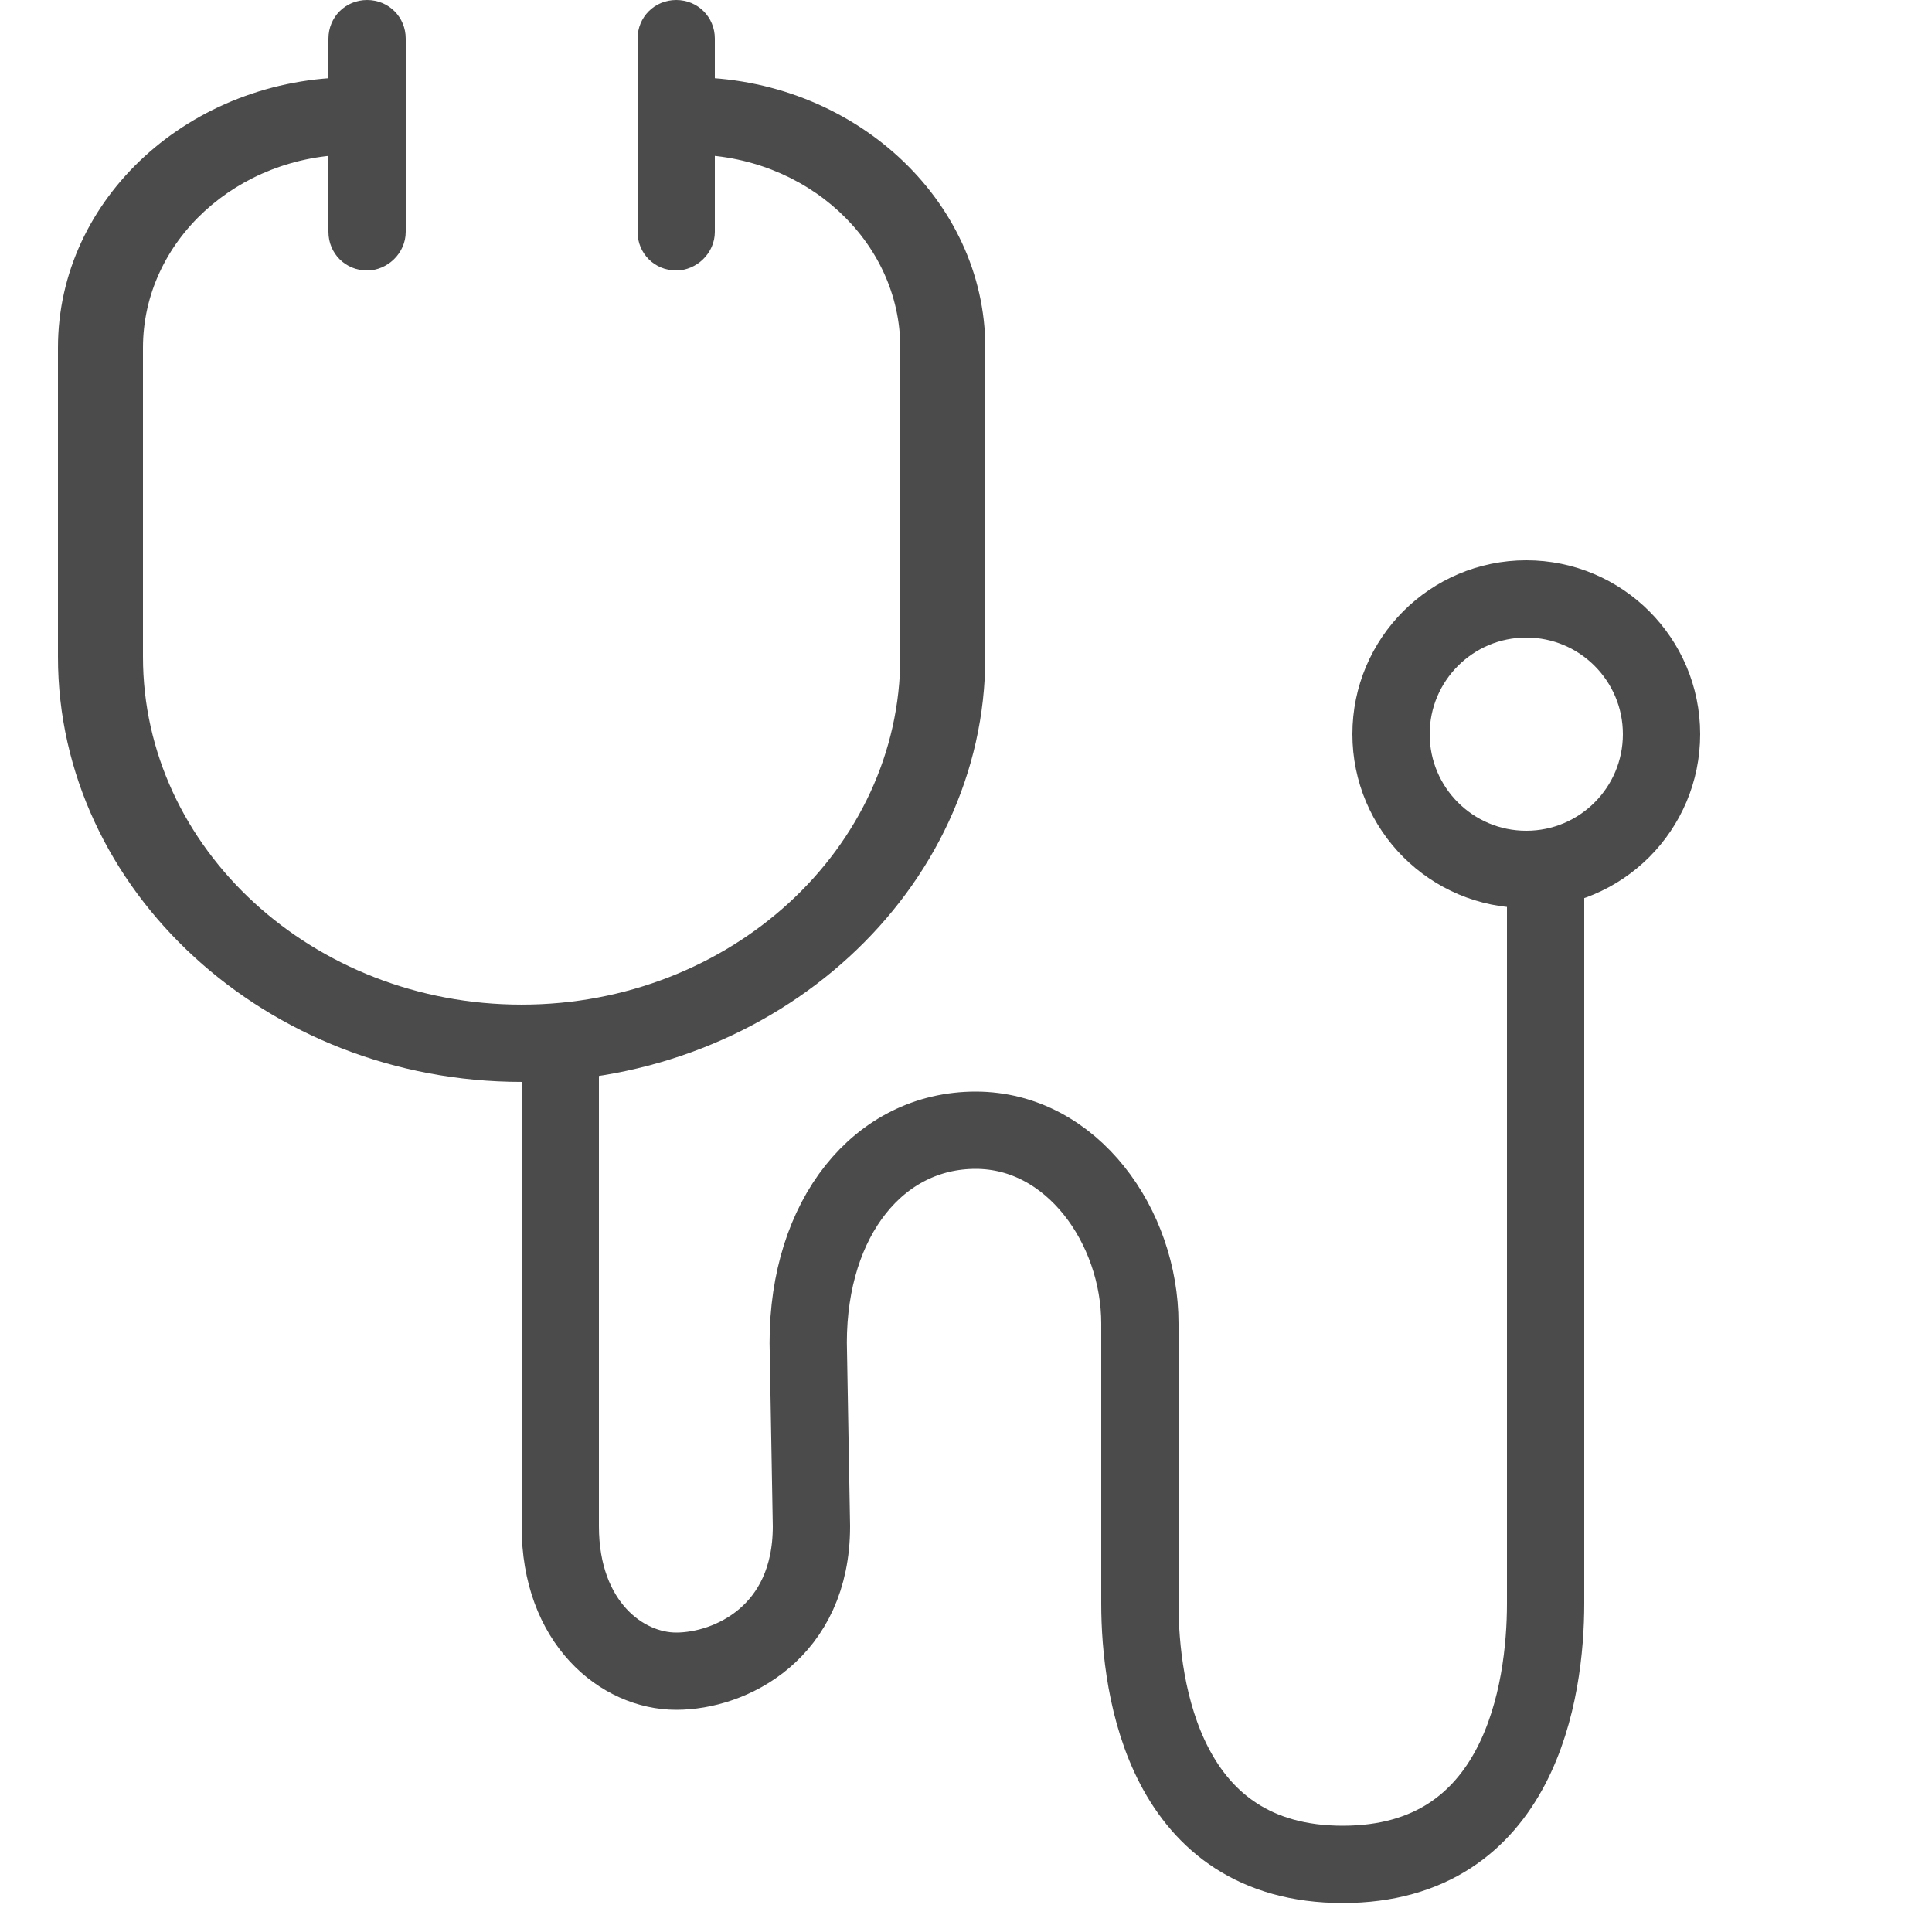 <svg width="100" height="100" viewBox="0 0 100 100" fill="none" xmlns="http://www.w3.org/2000/svg">
<path fill-rule="evenodd" clip-rule="evenodd" d="M27 55.999C13.8 55.999 3 46.079 3 33.999V18C3 10.24 9.88 4 18.279 4C19.48 4 20.44 4.88 20.44 6C20.44 7.12 19.48 8 18.279 8C12.28 8 7.4 12.48 7.4 18V33.999C7.4 43.919 16.2 51.999 27 51.999C37.799 51.999 46.599 43.919 46.599 33.999V18C46.599 12.48 41.719 8 35.719 8C34.519 8 33.559 7.12 33.559 6C33.559 4.88 34.519 4 35.719 4C44.119 4 50.999 10.32 50.999 18V33.999C50.999 46.079 40.199 55.999 27 55.999Z" fill="#4B4B4B"/>
<path fill-rule="evenodd" clip-rule="evenodd" d="M19 14C17.88 14 17 13.12 17 12V2C17 0.88 17.88 0 19 0C20.12 0 21 0.88 21 2V12C21 13.12 20.04 14 19 14Z" fill="#4B4B4B"/>
<path fill-rule="evenodd" clip-rule="evenodd" d="M35 14C33.88 14 33 13.12 33 12V2C33 0.88 33.88 0 35 0C36.12 0 37 0.88 37 2V12C37 13.12 36.04 14 35 14Z" fill="#4B4B4B"/>
<circle cx="79" cy="38" r="7" stroke="#4B4B4B" stroke-width="4"/>
<path d="M29 54.5V79C29 84 32.2 86.5 35 86.5C37.8 86.5 42 84.5 42 79L41.833 69.5C41.833 63 45.5 58.5 50.5 58.5C55.5 58.5 59 63.5 59 68.5V83C59 87.5 60.3 96.5 69.5 96.5C78.7 96.5 80 87.5 80 83V44.5" stroke="#4B4B4B" stroke-width="4" stroke-linejoin="round"/>
</svg>
